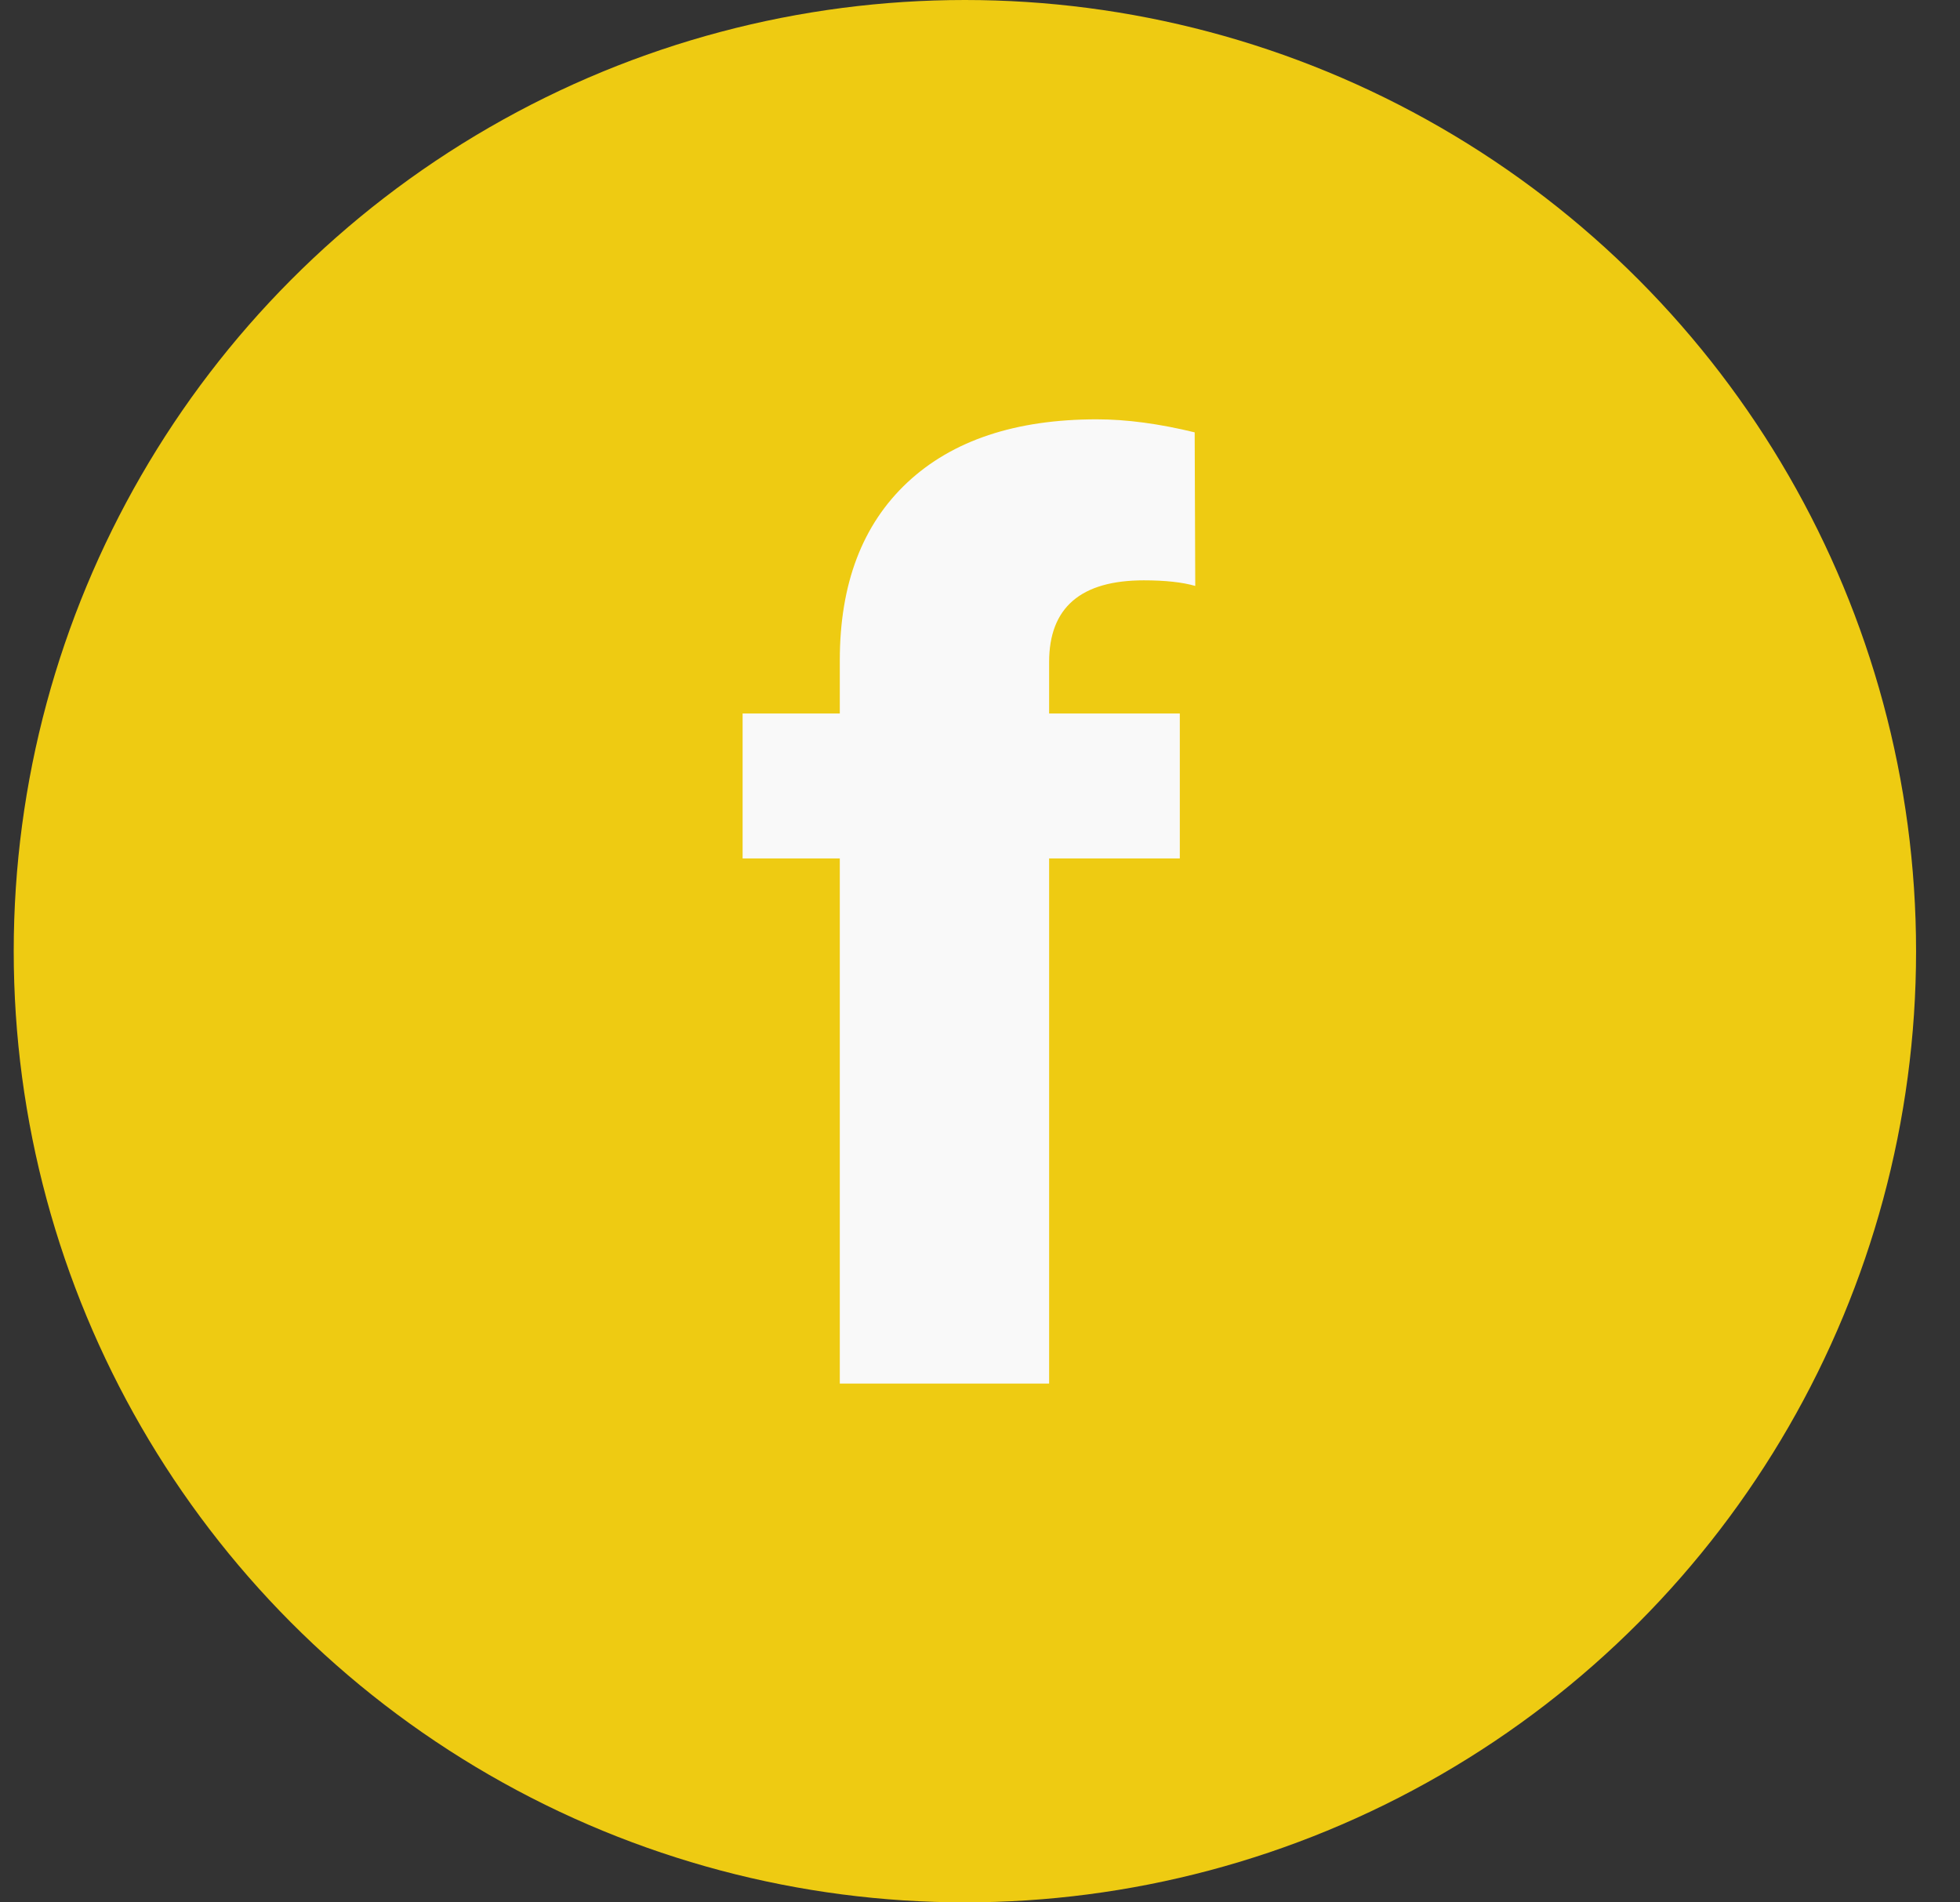 <svg width="34" height="33" viewBox="0 0 34 33" fill="none" xmlns="http://www.w3.org/2000/svg">
<rect x="0" y="0" width="34" height="33" fill="#333333" stroke="none"/>
<circle cx="16.738" cy="16.5" r="16.5" fill="#EECB12"/>
<path d="M14.568 24V14.891H12.882V12.377H14.568V11.453C14.568 10.128 14.959 9.101 15.739 8.37C16.52 7.64 17.616 7.274 19.026 7.274C19.542 7.274 20.108 7.35 20.724 7.5L20.734 10.164C20.512 10.1 20.215 10.067 19.843 10.067C18.747 10.067 18.199 10.54 18.199 11.485V12.377H20.466V14.891H18.199V24H14.568Z" fill="#F9F9F9"/>
</svg>
